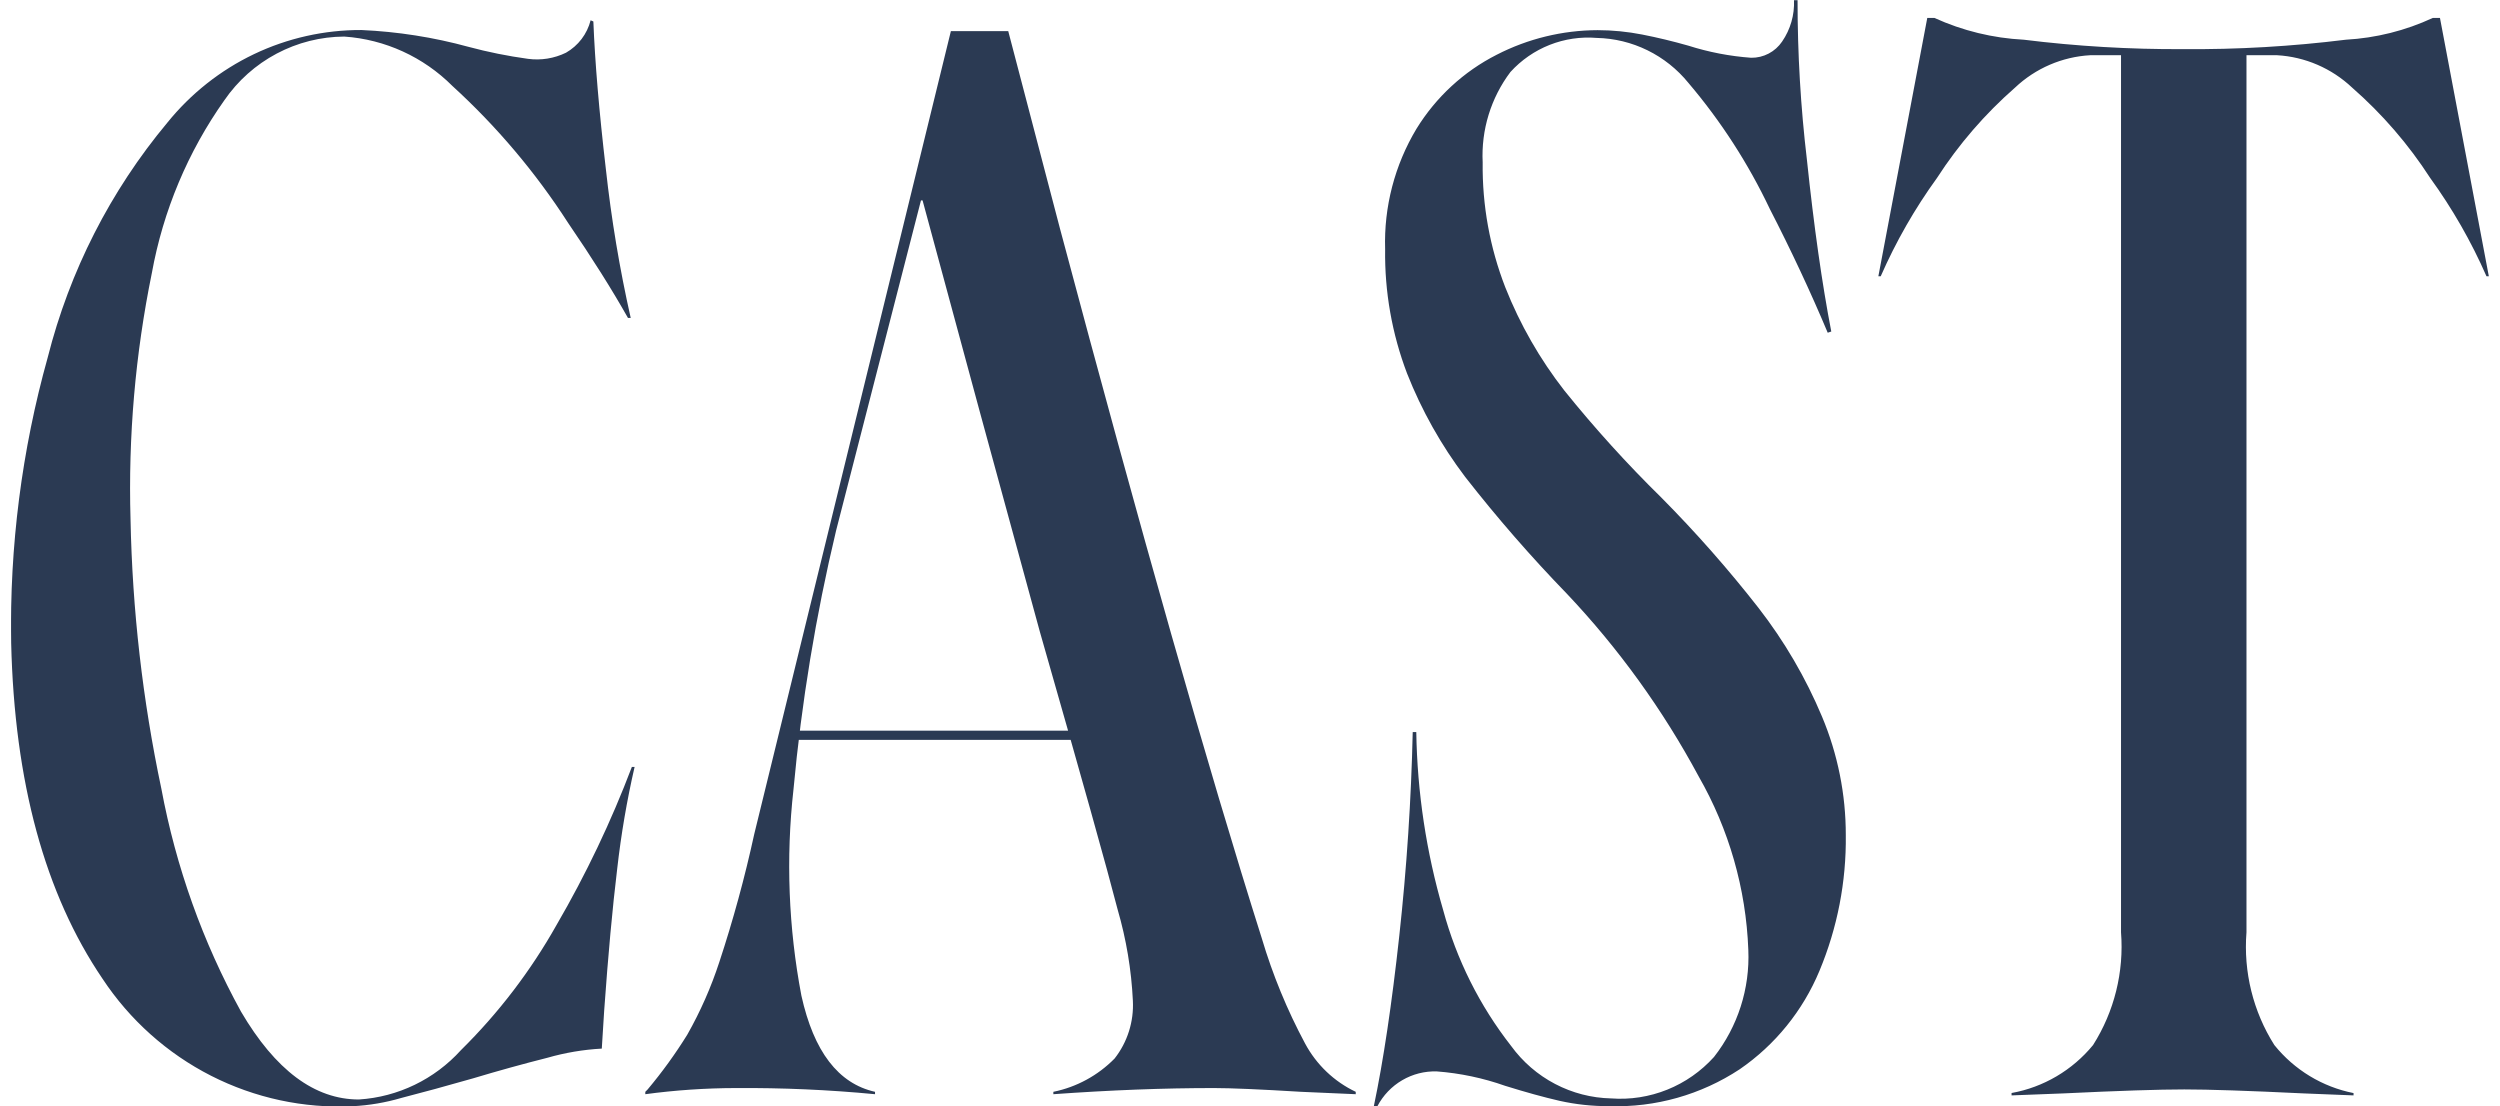 <svg width="113" height="50" viewBox="0 0 113 50" fill="none" xmlns="http://www.w3.org/2000/svg">
<g clip-path="url(#clip0_2286_1580)">
<path d="M15.945 50.001C13.727 50.107 11.52 49.632 9.538 48.623C7.556 47.614 5.867 46.104 4.635 44.241C2.028 40.401 0.652 35.343 0.505 29.067C0.428 24.705 0.984 20.355 2.157 16.156C3.144 12.255 4.991 8.629 7.561 5.548C8.621 4.234 9.959 3.175 11.477 2.449C12.995 1.724 14.655 1.351 16.335 1.357C17.971 1.43 19.594 1.684 21.175 2.117C22.059 2.354 22.957 2.535 23.863 2.659C24.451 2.739 25.05 2.642 25.584 2.382C25.857 2.225 26.097 2.015 26.288 1.764C26.479 1.512 26.618 1.224 26.696 0.917L26.82 0.971C26.892 2.812 27.08 5.033 27.384 7.635C27.632 9.899 28.007 12.148 28.508 14.37H28.384C27.663 13.09 26.762 11.659 25.679 10.076C24.208 7.793 22.45 5.712 20.448 3.885C19.139 2.573 17.404 1.781 15.563 1.653C14.497 1.658 13.448 1.923 12.505 2.423C11.561 2.924 10.751 3.646 10.143 4.529C8.493 6.859 7.373 9.527 6.863 12.344C6.115 16.004 5.792 19.74 5.9 23.475C5.98 27.57 6.447 31.648 7.294 35.653C7.952 39.184 9.167 42.585 10.894 45.726C12.448 48.373 14.224 49.697 16.221 49.697C17.988 49.585 19.643 48.785 20.836 47.465C22.534 45.79 23.99 43.883 25.161 41.8C26.487 39.52 27.624 37.134 28.56 34.665H28.684C28.335 36.182 28.073 37.718 27.898 39.265C27.685 41.024 27.488 43.161 27.309 45.678L27.201 47.397C26.367 47.442 25.54 47.582 24.736 47.813C23.635 48.091 22.515 48.401 21.377 48.743C20.176 49.087 19.097 49.381 18.141 49.627C17.426 49.837 16.689 49.962 15.945 50.001ZM29.274 49.242C29.929 48.462 30.527 47.635 31.064 46.769C31.655 45.727 32.14 44.628 32.512 43.489C33.139 41.589 33.666 39.657 34.092 37.701L42.98 1.406H45.572L47.912 10.337C51.568 24.054 54.608 34.744 57.032 42.408C57.522 44.057 58.178 45.651 58.989 47.165C59.501 48.122 60.304 48.888 61.279 49.35V49.458L58.812 49.35C56.947 49.237 55.633 49.18 54.87 49.18C52.612 49.18 50.193 49.273 47.612 49.458V49.35C48.663 49.136 49.626 48.612 50.38 47.845C50.961 47.105 51.254 46.176 51.206 45.233C51.139 43.838 50.908 42.455 50.518 41.114C50.059 39.327 48.887 35.14 47.001 28.552C45.164 21.85 43.384 15.307 41.663 8.921L37.792 23.98C36.872 27.831 36.228 31.743 35.865 35.686C35.518 38.792 35.639 41.934 36.223 45.003C36.782 47.529 37.891 48.978 39.551 49.35V49.458C37.459 49.258 35.357 49.166 33.255 49.18C31.888 49.183 30.523 49.276 29.168 49.458V49.35L29.274 49.242ZM35.565 33.026H50.886L51.047 33.443H35.561L35.565 33.026ZM41.525 8.846H41.938V9.058H41.525V8.846ZM62.097 50.001C62.528 47.951 62.911 45.383 63.248 42.297C63.585 39.212 63.787 36.142 63.855 33.088H64.016C64.059 35.811 64.467 38.516 65.229 41.128C65.833 43.366 66.879 45.458 68.304 47.279C68.826 47.996 69.504 48.583 70.287 48.993C71.07 49.404 71.935 49.628 72.817 49.648C73.683 49.713 74.552 49.578 75.359 49.253C76.165 48.929 76.888 48.423 77.472 47.776C78.549 46.402 79.1 44.683 79.024 42.933C78.921 40.174 78.15 37.482 76.779 35.092C75.165 32.087 73.163 29.312 70.824 26.839C69.198 25.161 67.663 23.397 66.224 21.554C65.142 20.125 64.26 18.553 63.6 16.882C62.918 15.09 62.581 13.183 62.608 11.264C62.548 9.35 63.041 7.46 64.024 5.822C64.905 4.389 66.161 3.231 67.654 2.473C69.066 1.748 70.627 1.368 72.212 1.363C72.888 1.364 73.562 1.431 74.226 1.561C74.905 1.694 75.601 1.861 76.314 2.064C77.236 2.358 78.188 2.541 79.152 2.611C79.427 2.615 79.699 2.55 79.943 2.422C80.187 2.295 80.396 2.108 80.551 1.879C80.928 1.331 81.117 0.674 81.089 0.008H81.25C81.248 2.421 81.389 4.831 81.673 7.227C81.99 10.24 82.357 12.826 82.774 14.985L82.613 15.039C81.835 13.188 80.963 11.324 79.997 9.447C79.023 7.393 77.786 5.477 76.317 3.748C75.813 3.127 75.181 2.624 74.466 2.273C73.751 1.922 72.969 1.731 72.173 1.714C71.45 1.654 70.722 1.761 70.046 2.028C69.37 2.295 68.763 2.714 68.272 3.254C67.389 4.424 66.944 5.873 67.017 7.342C66.993 9.274 67.341 11.193 68.041 12.992C68.704 14.665 69.602 16.234 70.707 17.65C72.075 19.35 73.541 20.968 75.097 22.495C76.655 24.067 78.12 25.73 79.484 27.476C80.653 28.982 81.62 30.636 82.358 32.398C83.067 34.09 83.432 35.908 83.43 37.745C83.456 39.851 83.05 41.94 82.24 43.881C81.489 45.685 80.236 47.231 78.633 48.332C76.884 49.484 74.826 50.065 72.738 49.998C71.982 50.002 71.228 49.922 70.49 49.757C69.78 49.594 68.961 49.368 68.033 49.079C67.037 48.727 65.999 48.508 64.947 48.428C64.397 48.41 63.854 48.548 63.379 48.826C62.904 49.104 62.515 49.511 62.258 50.001H62.097ZM90.923 49.404C92.366 49.144 93.671 48.376 94.606 47.237C95.567 45.722 96.01 43.932 95.87 42.139V2.496H94.477C93.209 2.567 92.007 3.085 91.08 3.96C89.722 5.149 88.534 6.523 87.553 8.043C86.549 9.428 85.697 10.917 85.009 12.486H84.902L87.113 0.81H87.435C88.709 1.39 90.079 1.724 91.475 1.795C93.863 2.091 96.267 2.233 98.672 2.221C101.132 2.241 103.59 2.098 106.031 1.795C107.392 1.719 108.726 1.385 109.964 0.81H110.286L112.495 12.486H112.388C111.701 10.917 110.848 9.428 109.844 8.043C108.862 6.523 107.675 5.149 106.316 3.96C105.39 3.086 104.189 2.568 102.923 2.496H101.541V42.138C101.399 43.93 101.841 45.721 102.801 47.237C103.705 48.36 104.972 49.128 106.38 49.407V49.512L104.107 49.421C101.623 49.301 99.831 49.242 98.73 49.242C97.604 49.242 95.789 49.301 93.284 49.421L90.923 49.512V49.404Z" fill="#2B3A53"/>
</g>
<defs>
<clipPath id="clip0_2286_1580">
<rect width="112" height="50" fill="white" transform="translate(0.5)"/>
</clipPath>
</defs>
</svg>
